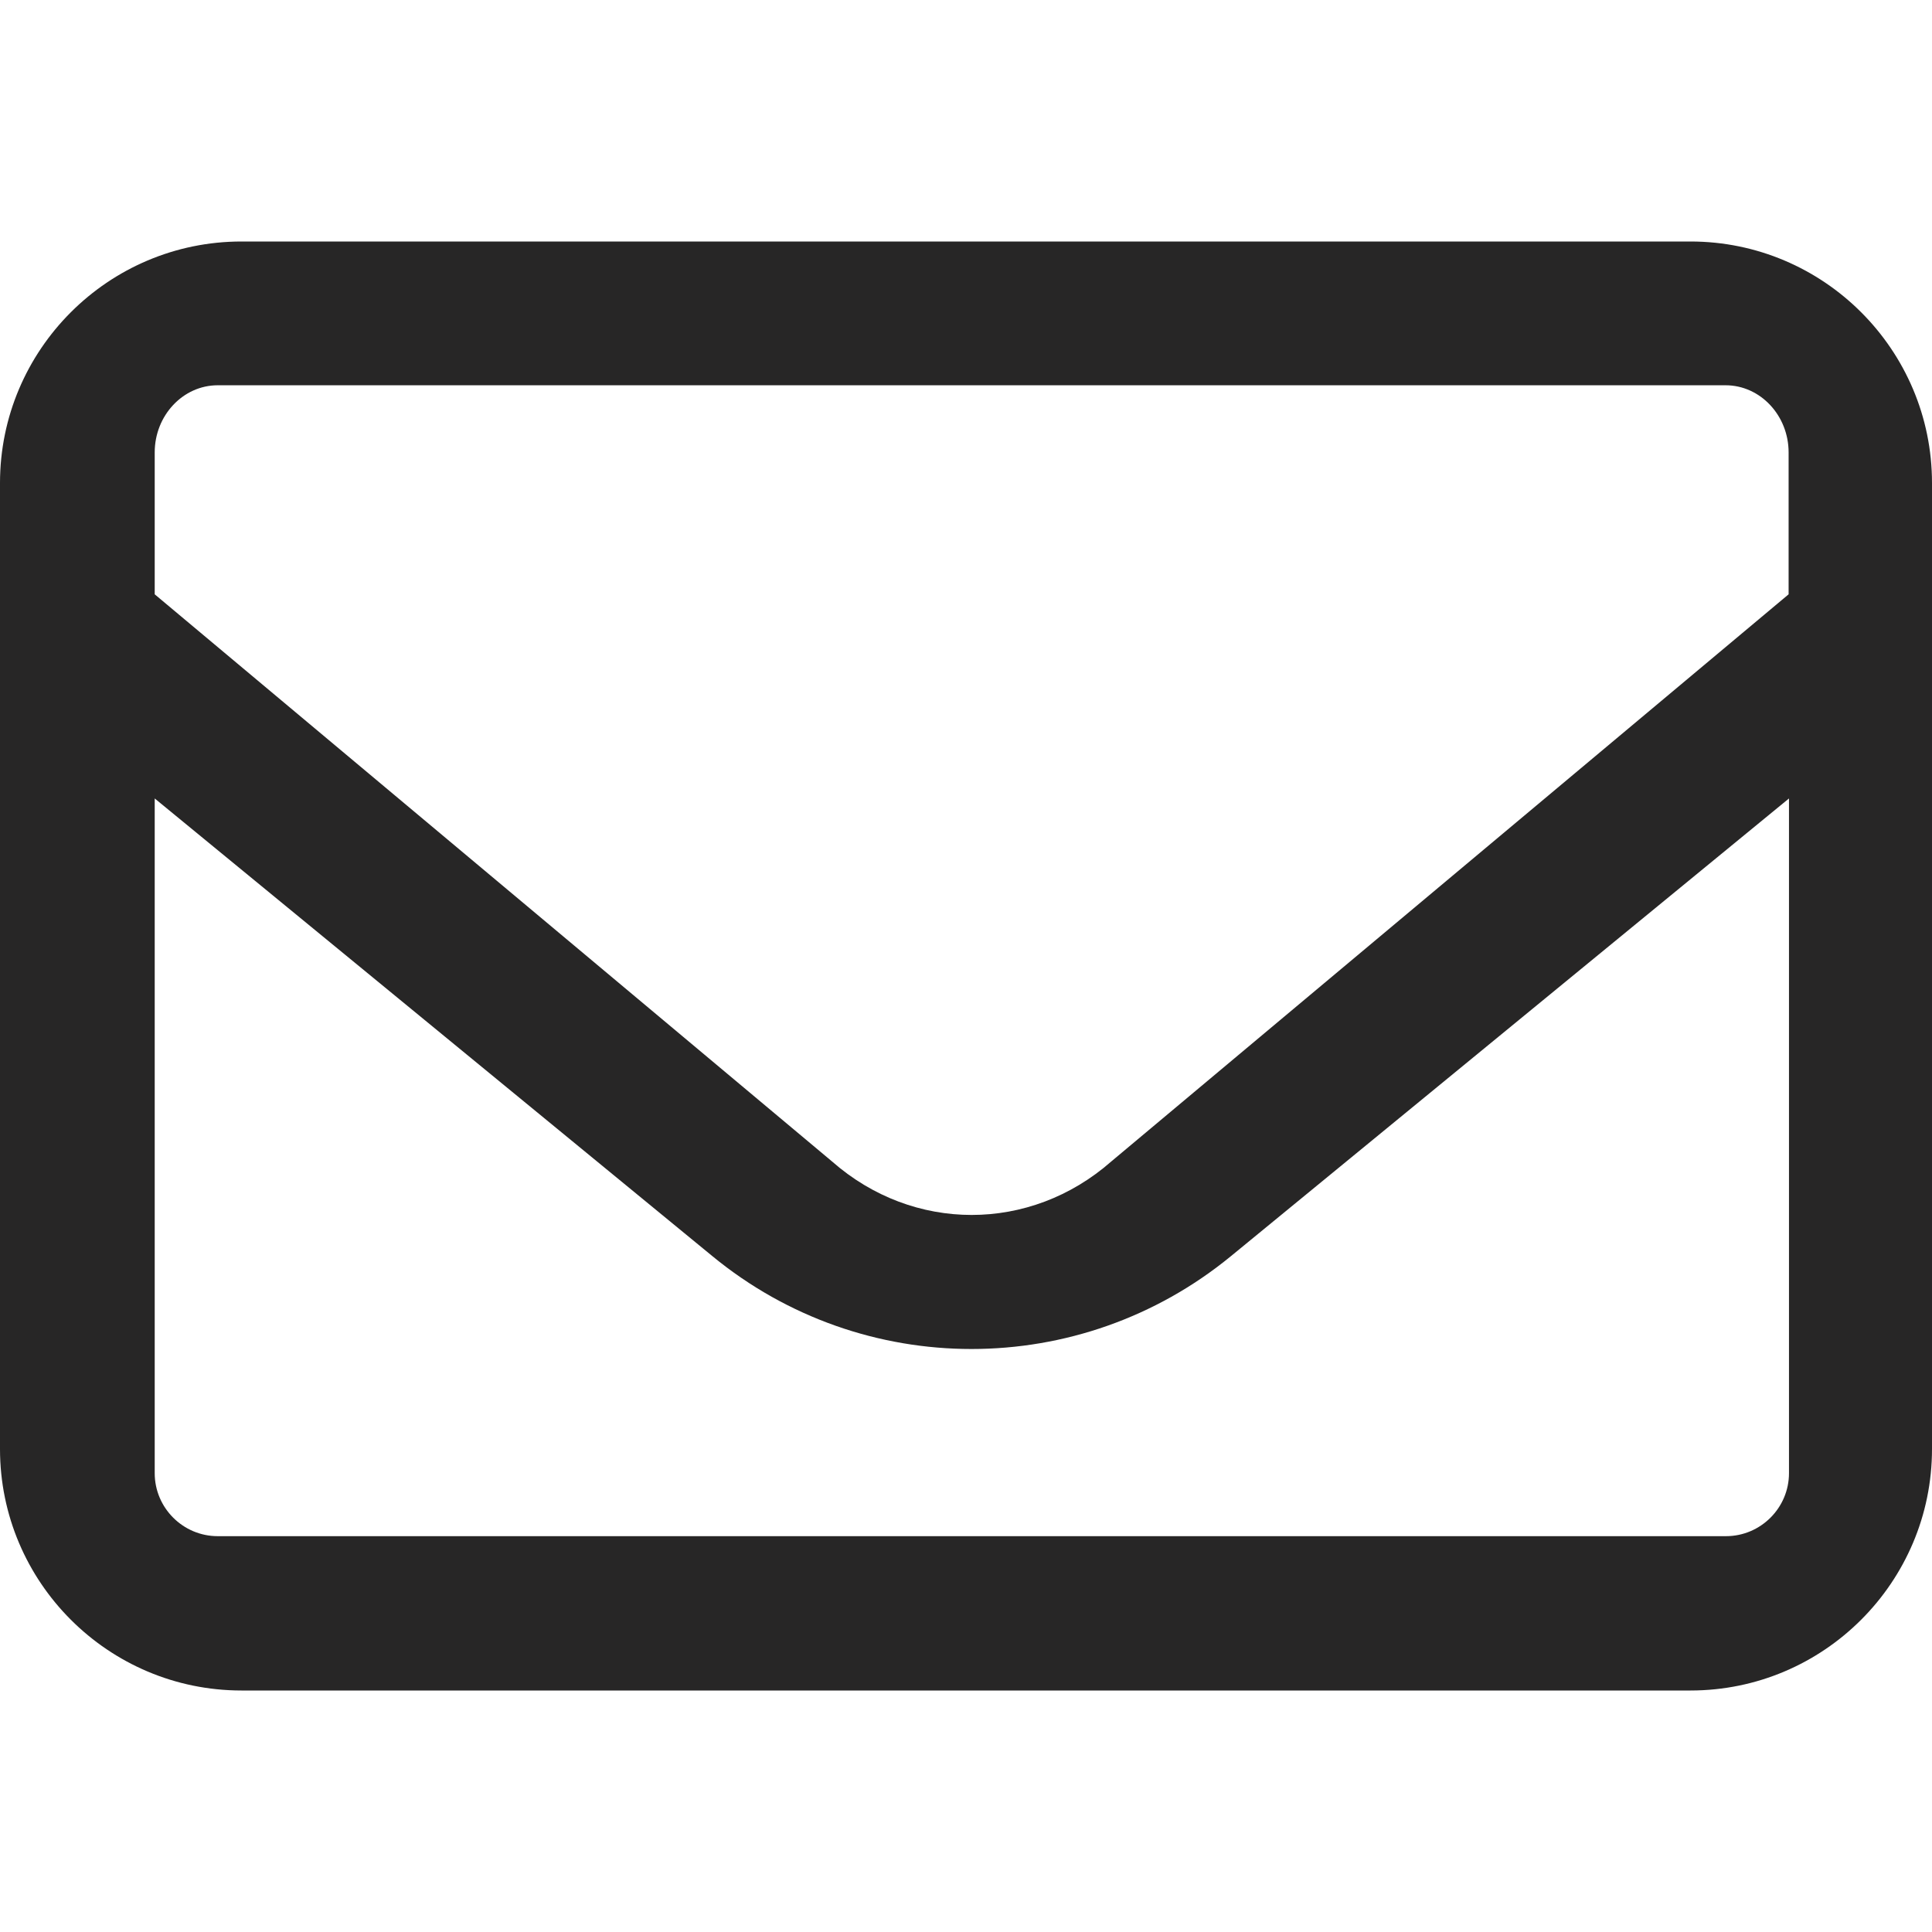 <?xml version="1.0" encoding="utf-8"?>
<!-- Generator: Adobe Illustrator 26.0.0, SVG Export Plug-In . SVG Version: 6.00 Build 0)  -->
<svg version="1.1" id="Layer_1" xmlns="http://www.w3.org/2000/svg" xmlns:xlink="http://www.w3.org/1999/xlink" x="0px" y="0px"
	 viewBox="0 0 512 512" style="enable-background:new 0 0 512 512;" xml:space="preserve">
<style type="text/css">
	.st0{fill:#272626;}
</style>
<path class="st0" d="M57.7,102.1c-9.2,0-16.7,8-16.7,17.8v37.6l179.5,150.3c21.5,18.9,52.5,18.9,74,0L474,157.5v-37.6
	c0-9.8-7.5-17.8-16.7-17.8H57.7z M41,211.6v178.8c0,9.2,7.5,16.7,16.7,16.7h399.7c9.2,0,16.7-7.5,16.7-16.7V211.6L326.2,332.9
	c-40,32.8-97.5,32.8-137.4,0L41,211.6z M0,128c0-35.3,28.7-64,64-64h384c35.3,0,64,28.7,64,64v256c0,35.3-28.7,64-64,64H64
	c-35.3,0-64-28.7-64-64V128z"/>
</svg>
